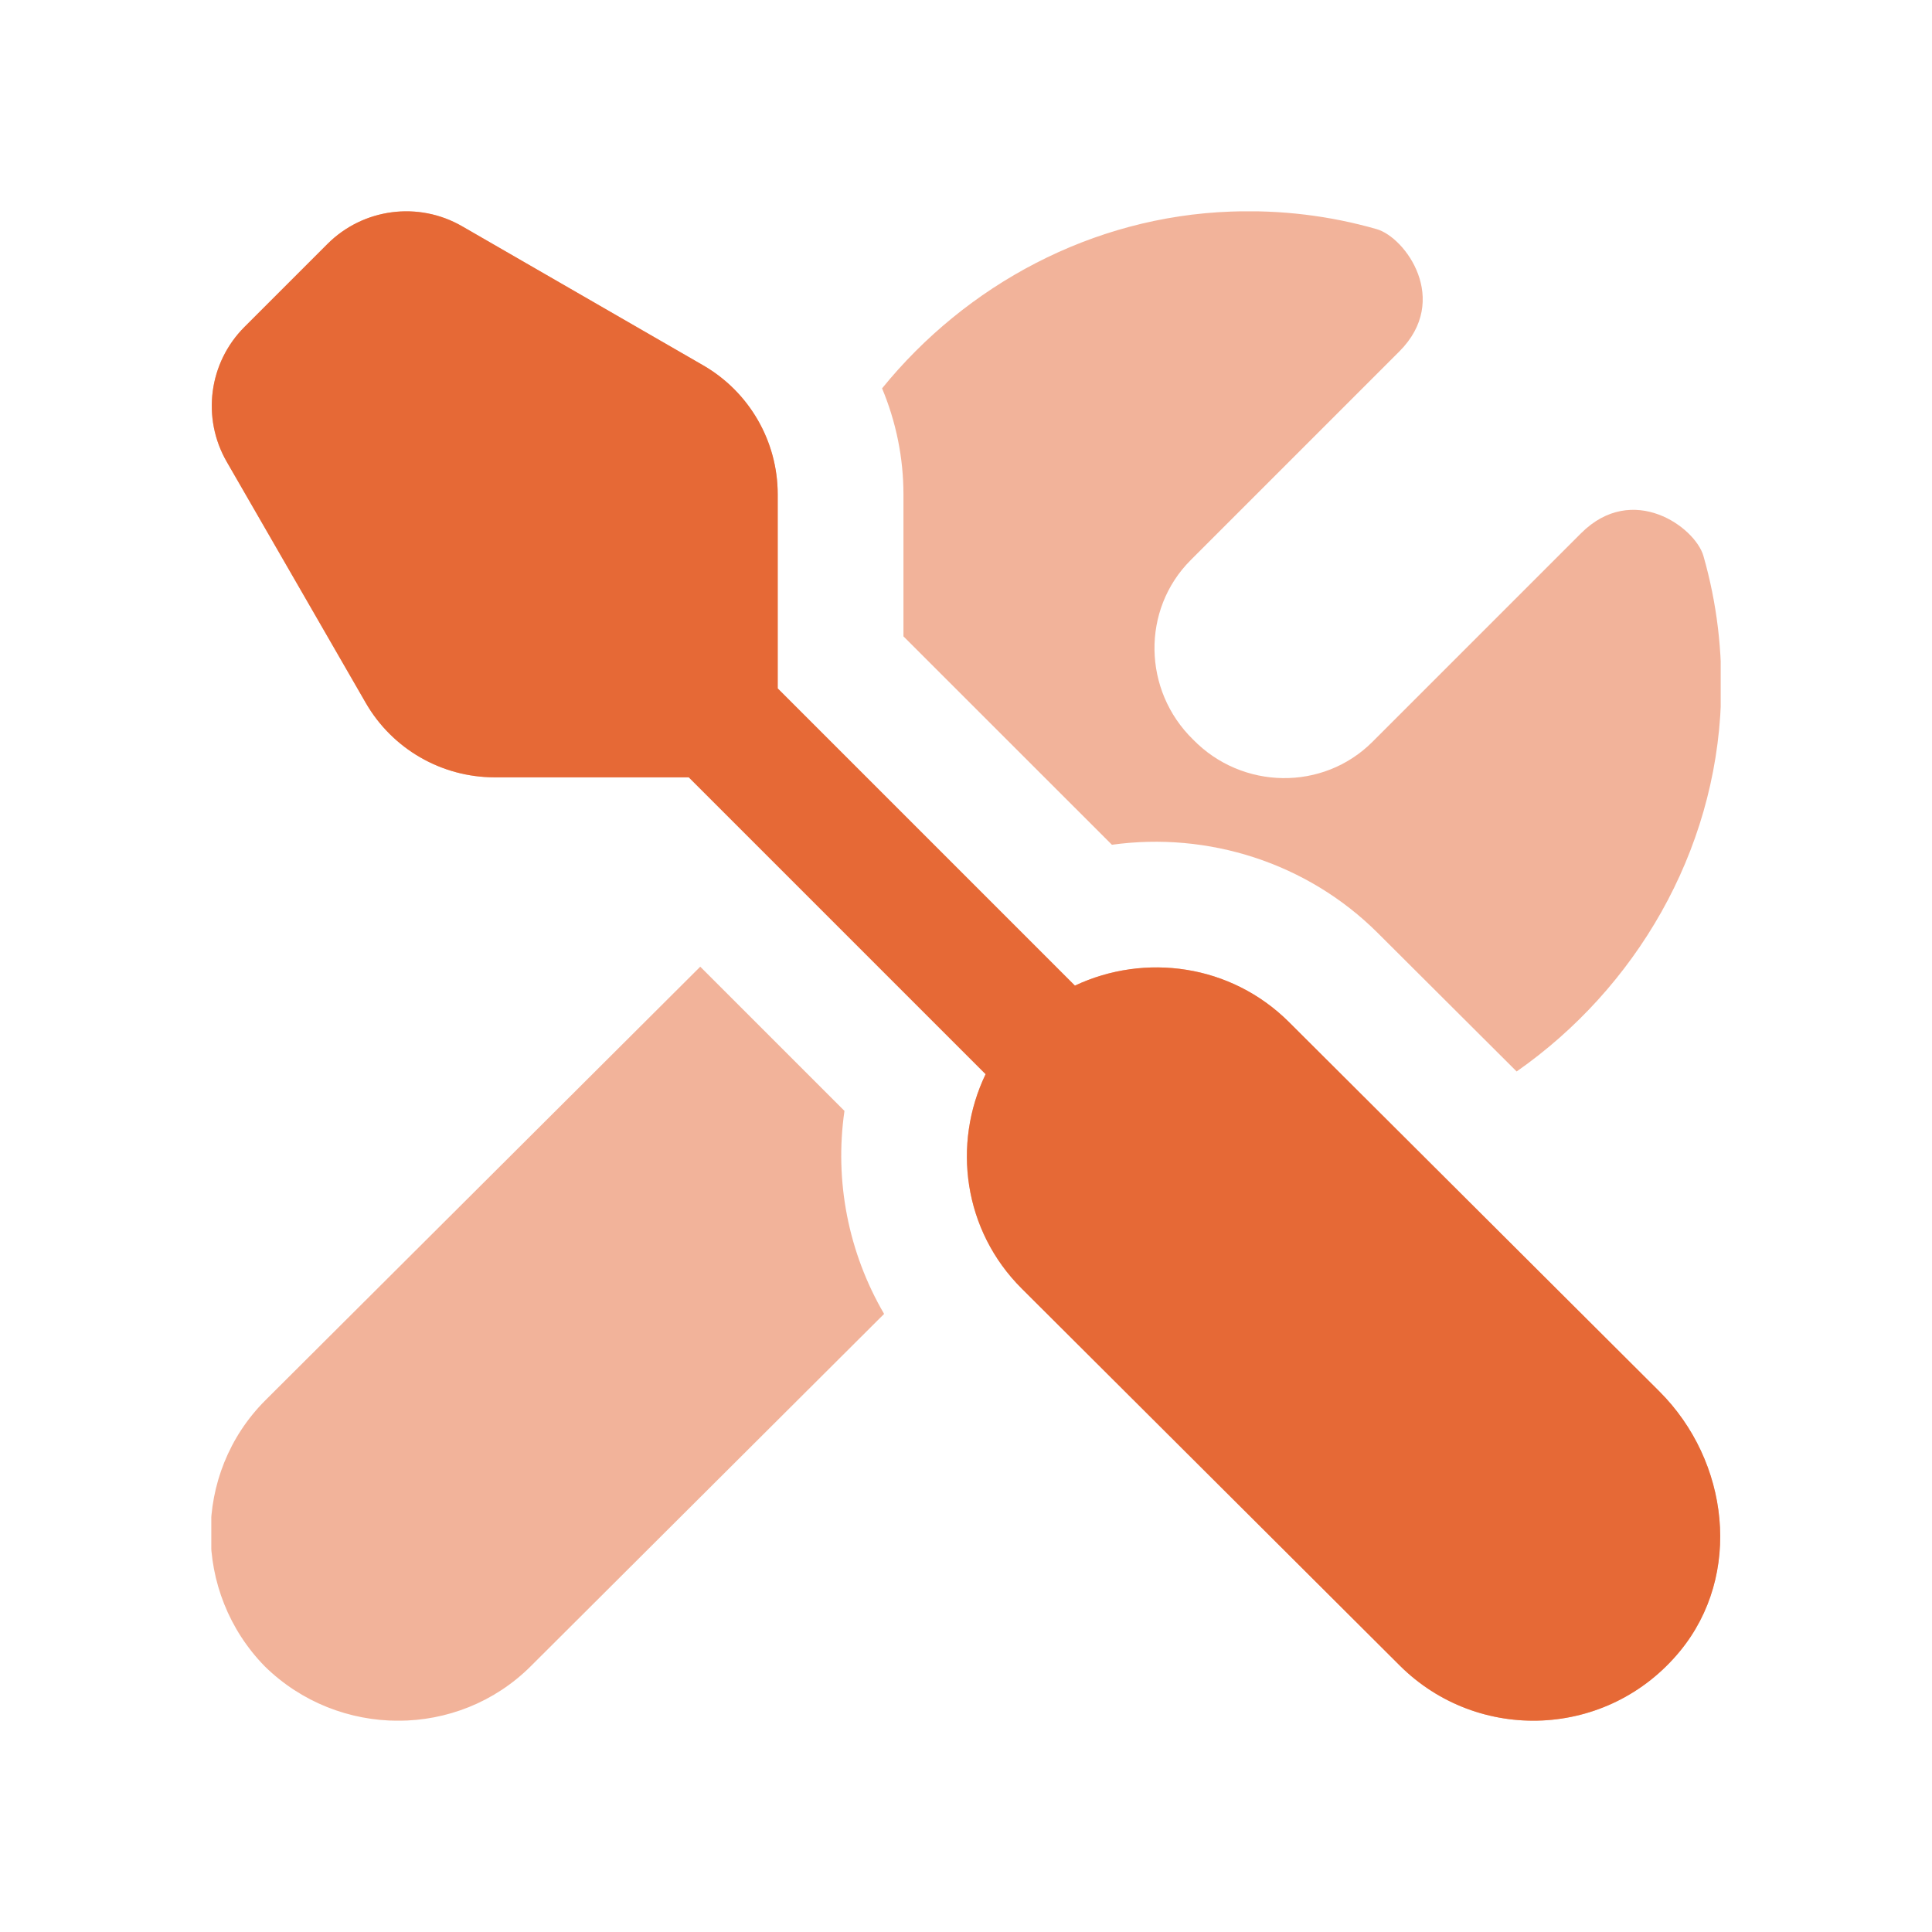 <svg width="64" height="64" viewBox="0 0 64 64" fill="none" xmlns="http://www.w3.org/2000/svg">
<g clip-path="url(#clip0_6671_6648)">
<path d="M8.097 10.832L10.845 8.084C12.028 6.9 13.859 6.659 15.309 7.496L23.293 12.102C24.82 12.984 25.762 14.613 25.762 16.375V22.805L35.607 32.65C37.93 31.557 40.778 31.944 42.699 33.859L54.968 46.092C57.282 48.4 57.728 52.167 55.653 54.694C53.268 57.6 48.962 57.761 46.366 55.171L33.845 42.686C31.916 40.763 31.534 37.905 32.649 35.584L22.816 25.75H16.387C14.624 25.75 12.993 24.809 12.114 23.282L7.509 15.296C6.674 13.846 6.914 12.015 8.097 10.832ZM29.928 16.375V21.08L36.834 27.984C40.009 27.542 43.301 28.573 45.641 30.907L50.241 35.494C54.172 32.746 56.832 28.248 57.009 23.242C57.068 21.588 56.874 19.973 56.428 18.415C56.155 17.463 54.082 15.957 52.374 17.665C50.666 19.373 45.466 24.573 45.466 24.573C43.826 26.213 41.145 26.165 39.522 24.498C37.857 22.875 37.805 20.192 39.445 18.552C39.445 18.552 44.645 13.352 46.353 11.644C48.062 9.936 46.555 7.863 45.603 7.59C44.045 7.144 42.43 6.948 40.776 7.009C36.17 7.173 31.999 9.442 29.22 12.865C29.678 13.961 29.928 15.152 29.928 16.375ZM27.974 36.8L23.197 32.023L8.789 46.388C6.368 48.811 6.382 52.761 8.774 55.203C11.216 57.596 15.166 57.611 17.588 55.19L29.287 43.525C28.103 41.496 27.637 39.123 27.974 36.8Z" fill="#E66936" fill-opacity="0.5"/>
<path d="M8.098 10.831L10.846 8.083C12.029 6.9 13.861 6.658 15.31 7.496L23.294 12.102C24.821 12.983 25.763 14.613 25.763 16.375V22.804L35.608 32.65C37.931 31.556 40.779 31.944 42.7 33.858L54.969 46.092C57.283 48.4 57.729 52.167 55.654 54.694C53.269 57.6 48.963 57.76 46.367 55.171L33.846 42.685C31.917 40.763 31.535 37.904 32.65 35.583L22.817 25.75H16.388C14.625 25.75 12.994 24.808 12.115 23.281L7.511 15.296C6.675 13.846 6.915 12.015 8.098 10.831Z" fill="#E66936"/>
</g>
<defs>
<clipPath id="clip0_6671_6648">
<rect width="50" height="50" fill="white" transform="translate(7 7)"/>
</clipPath>
</defs>
</svg>

